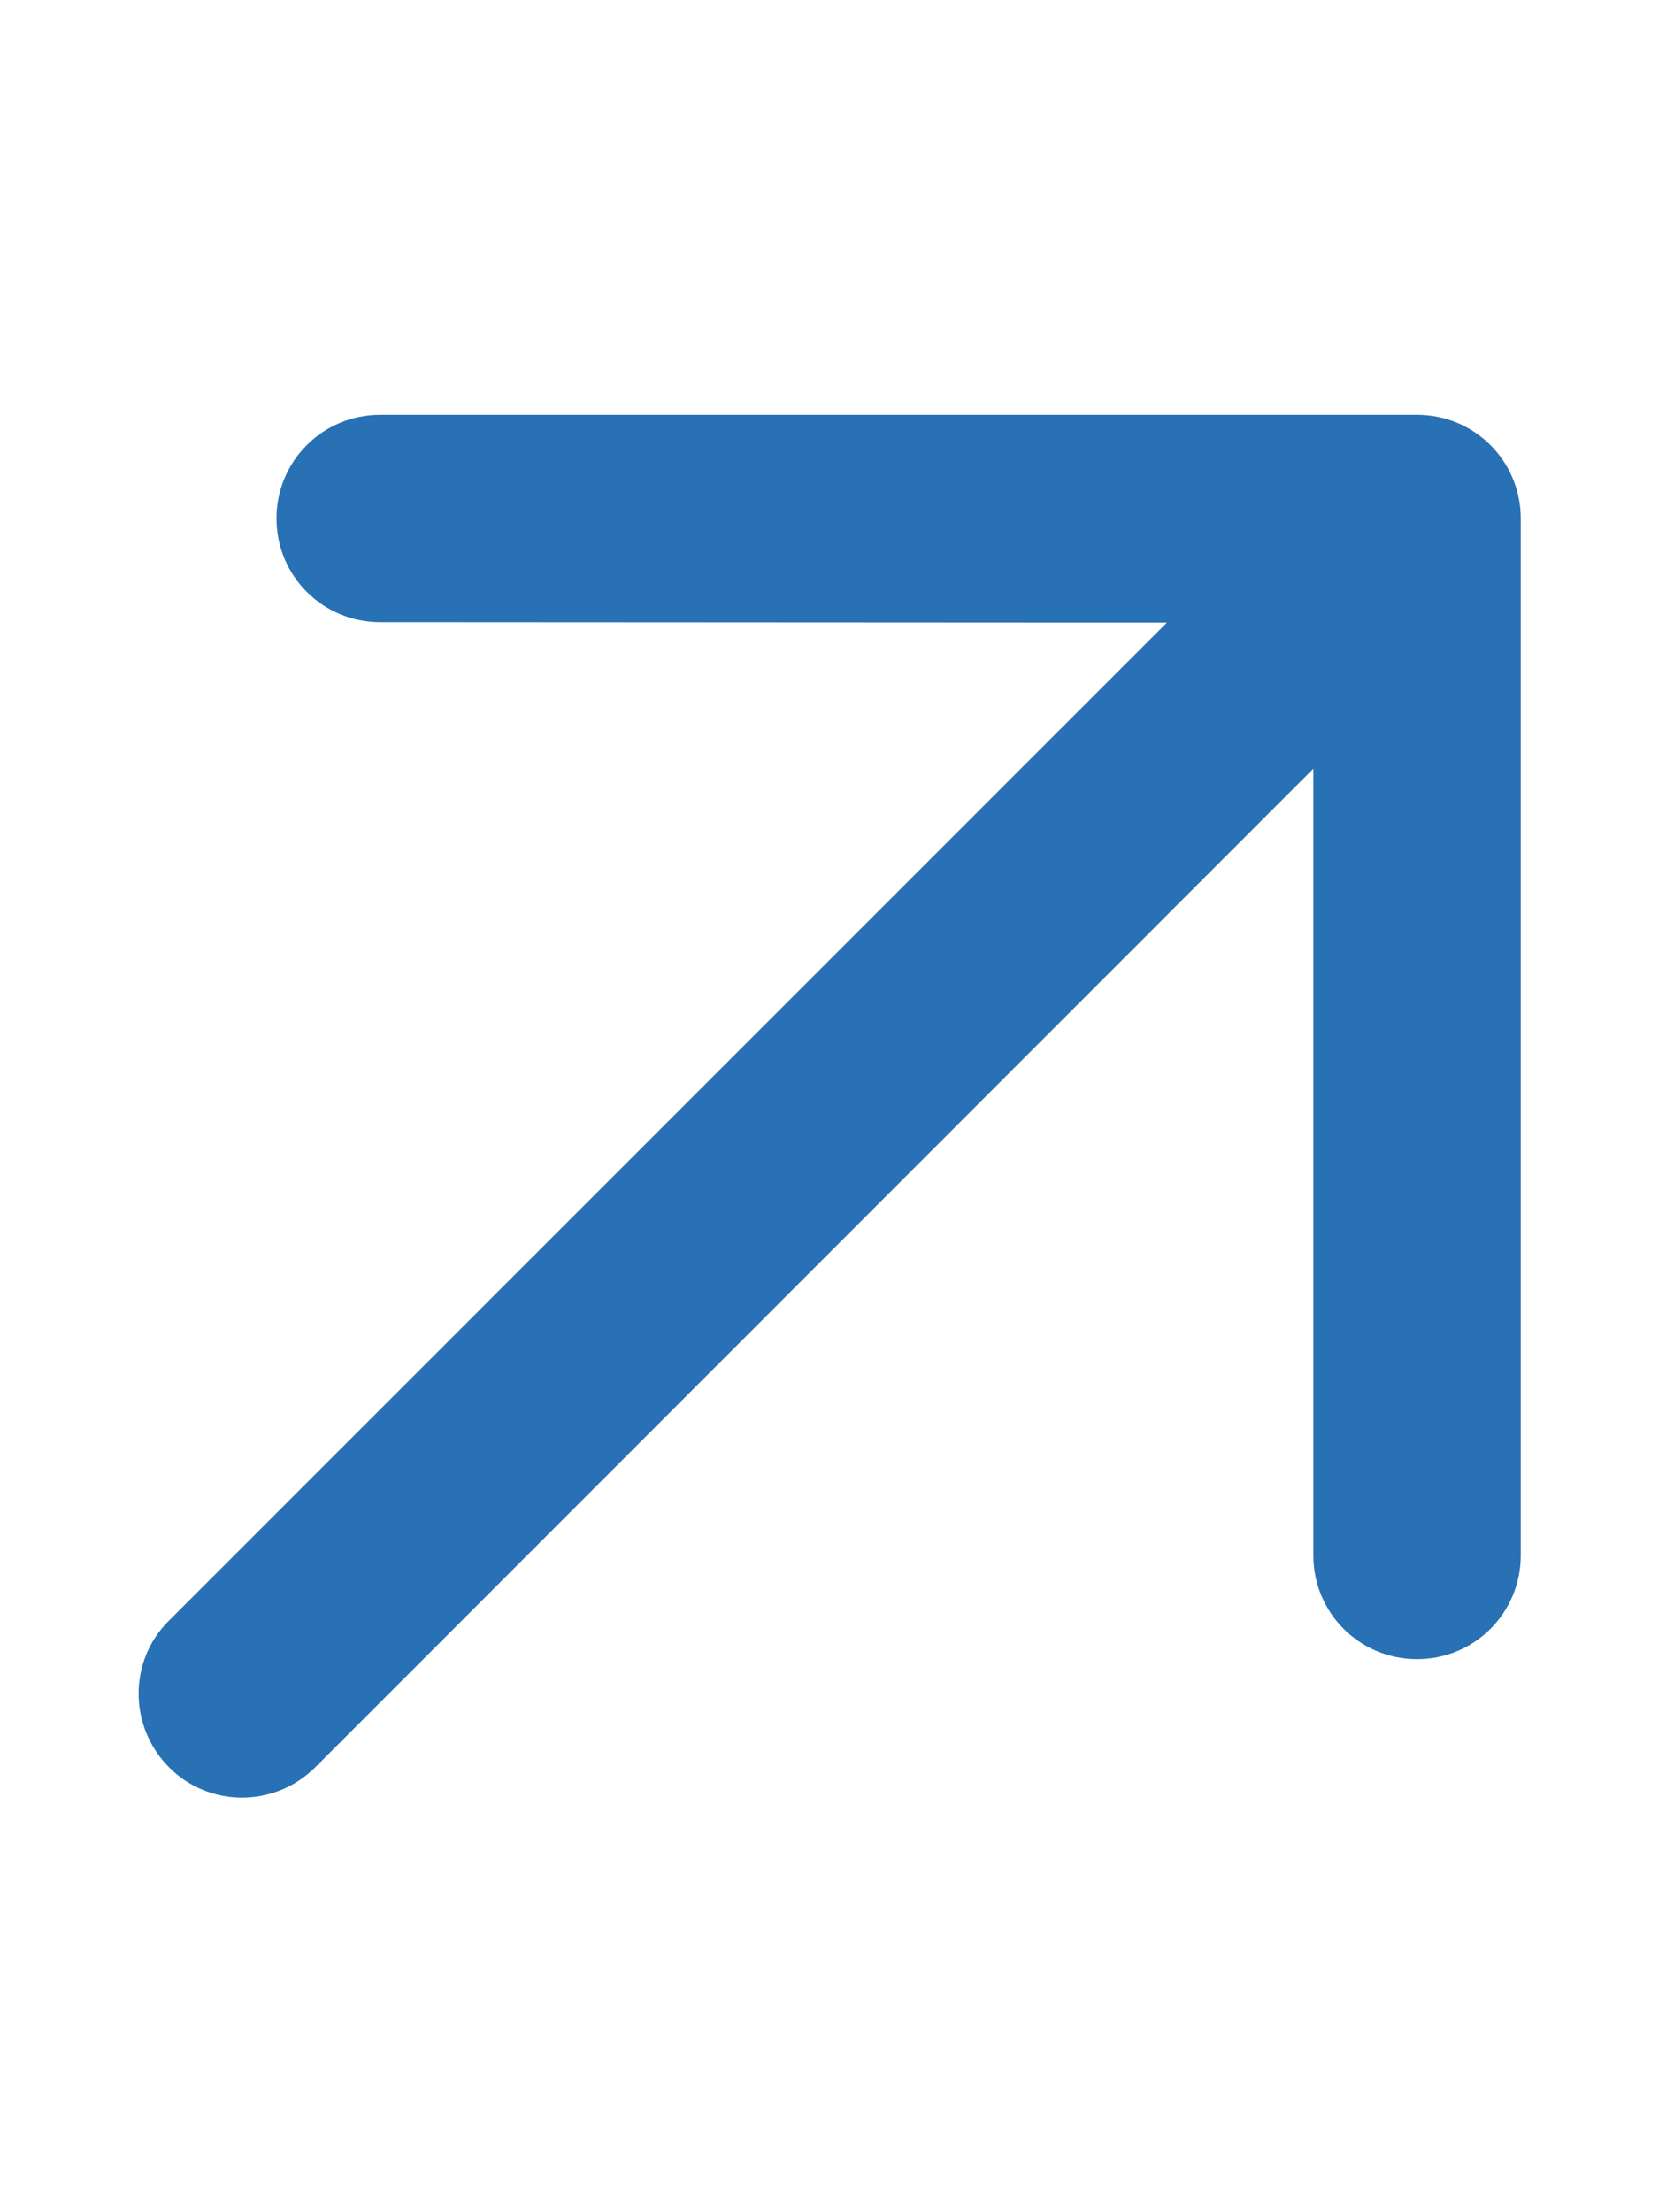 <?xml version="1.0" encoding="UTF-8"?> <svg xmlns="http://www.w3.org/2000/svg" viewBox="0 0 384 512"><path fill="#2871b4" d="M328 96c13.3 0 24 10.7 24 24l0 240c0 13.3-10.7 24-24 24s-24-10.7-24-24l0-182.1L73 409c-9.4 9.4-24.6 9.4-33.9 0s-9.4-24.6 0-33.9l231-231L88 144c-13.3 0-24-10.7-24-24s10.7-24 24-24l240 0z"></path></svg> 